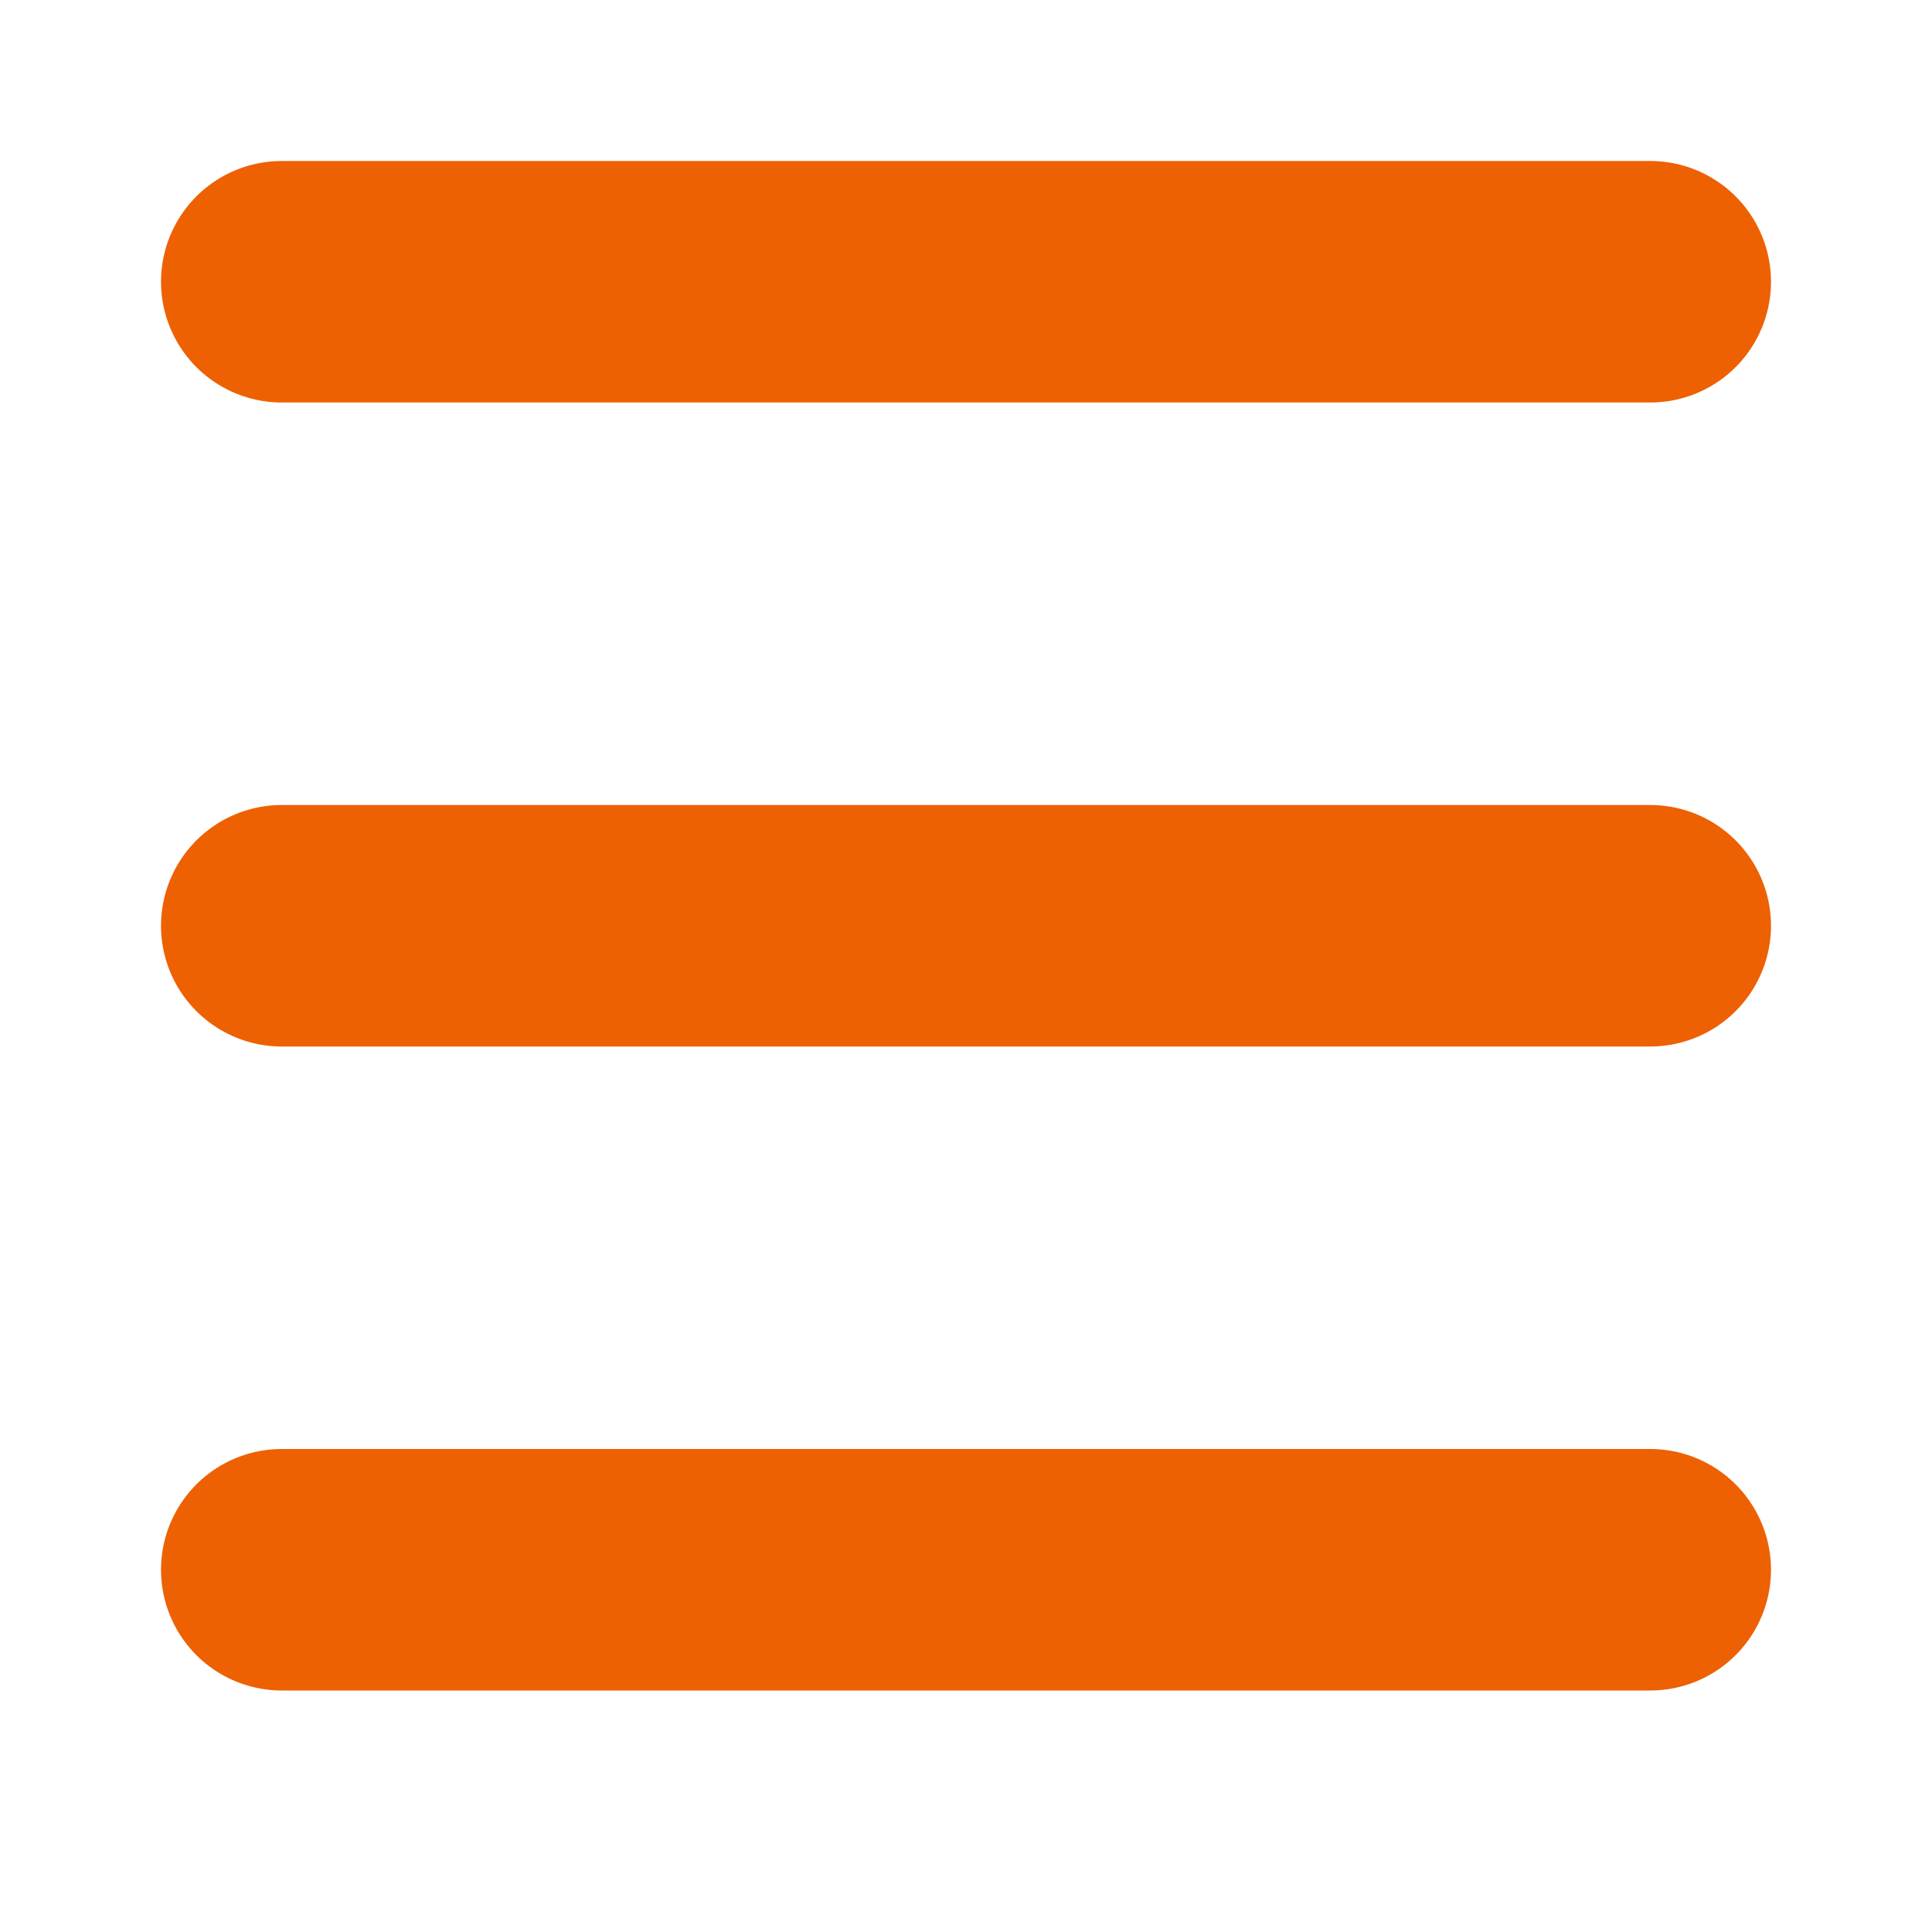 <svg xmlns="http://www.w3.org/2000/svg" viewBox="0 0 24 24"><g stroke="#ed6103" stroke-linecap="round" stroke-width="3"><line x1="3.5" y1="3.5" x2="20.5" y2="3.5"/><line x1="3.5" y1="11.5" x2="20.5" y2="11.5"/><line x1="3.5" y1="19.5" x2="20.5" y2="19.5"/></g></svg>

